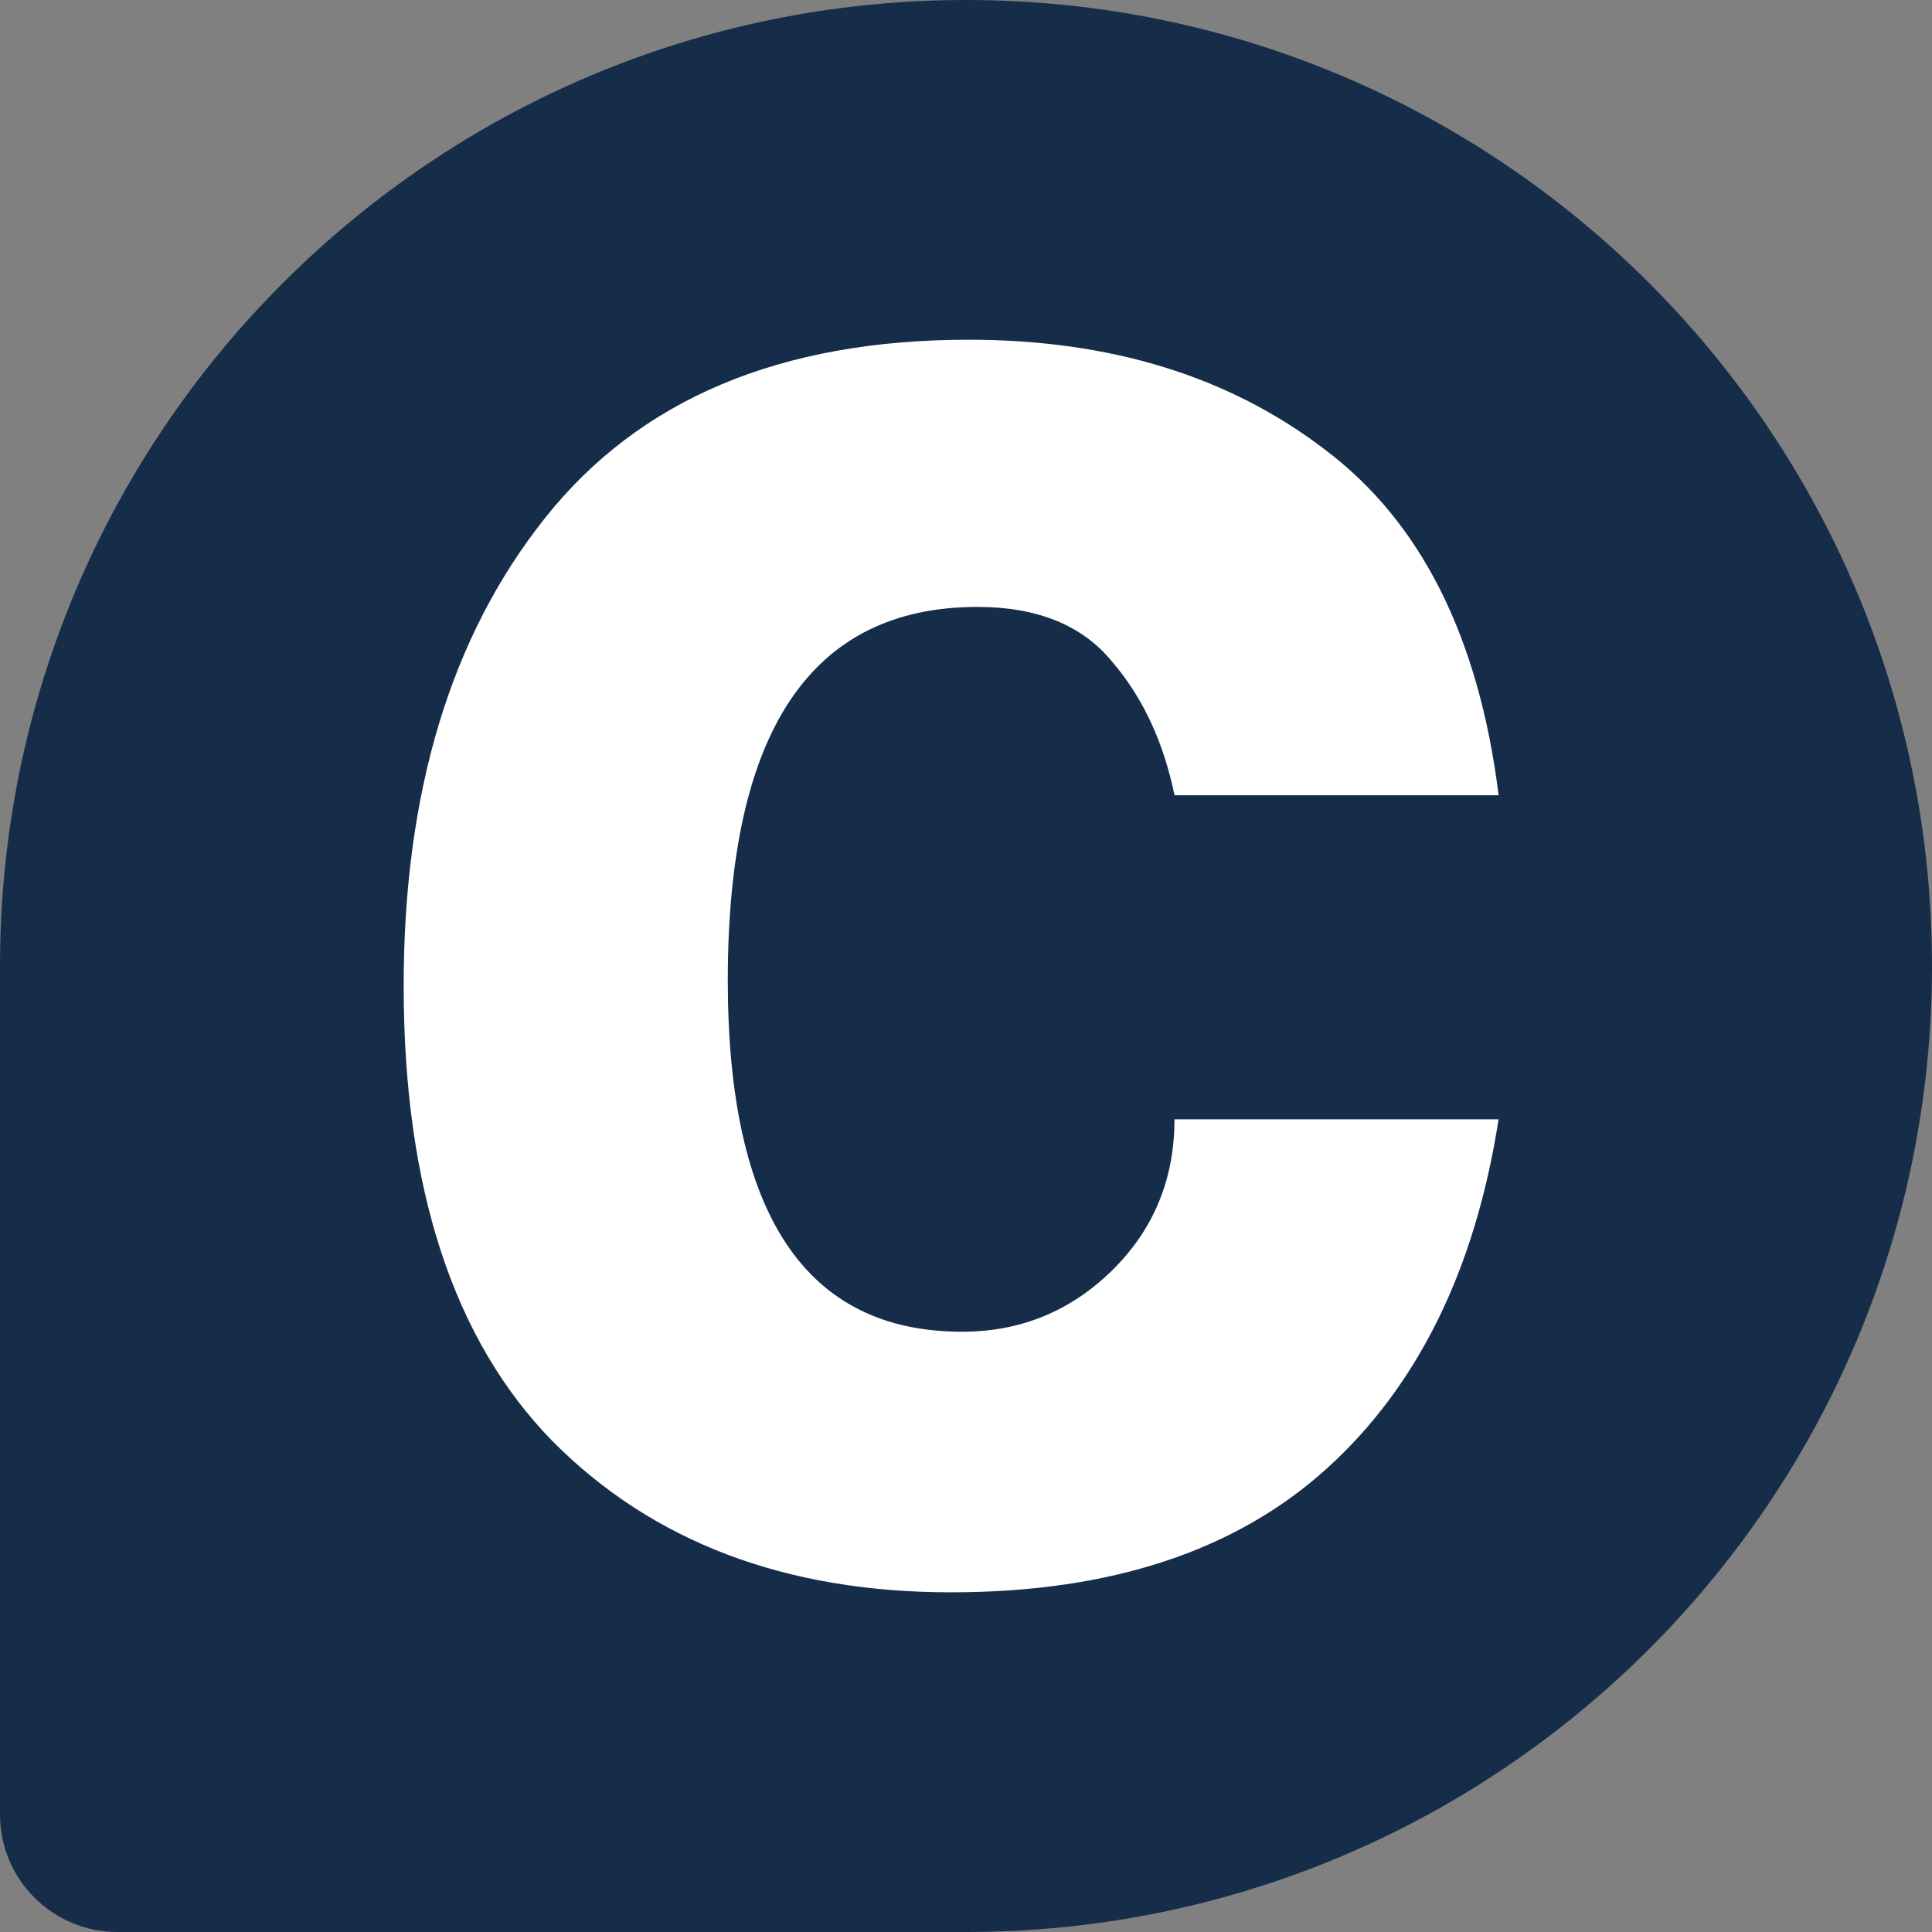 <?xml version="1.0" encoding="utf-8"?>
<!-- Generator: Adobe Illustrator 25.2.0, SVG Export Plug-In . SVG Version: 6.00 Build 0)  -->
<svg version="1.1" id="Ebene_1" xmlns="http://www.w3.org/2000/svg" xmlns:xlink="http://www.w3.org/1999/xlink" x="0px" y="0px"
	 viewBox="0 0 500 500" style="enable-background:new 0 0 500 500;" xml:space="preserve">
<rect x="0" y="0" width="500" height="500" fill="#808080" stroke="none"/>
<style type="text/css">
	.st0{fill:#162D4A;}
	.st1{fill:#FFFFFF;}
</style>
<g>
	<path class="st0" d="M250,0C111.93,0,0,111.93,0,250v219.59C0,486.39,13.61,500,30.41,500H250c138.07,0,250-111.93,250-250
		S388.07,0,250,0z"/>
	<g>
		<path class="st1" d="M252.95,157.07c15.49,0,27.11,4.71,34.87,14.17c7.93,9.26,13.3,20.77,16.14,34.57h83.88
			c-5.11-40.99-20.12-70.84-45.06-89.54c-24.74-18.9-55.45-28.35-92.09-28.35c-48.73,0-85.29,15.41-109.68,46.2
			c-24.35,30.6-36.54,70.92-36.54,120.98c0,52.33,12.85,91.63,38.53,117.89c25.88,26.05,60.26,39.1,103.14,39.1
			c41.19,0,73.58-10.66,97.2-32.01c23.6-21.35,38.43-51.49,44.49-90.4h-83.88c0,15.49-5.39,28.53-16.14,39.11
			c-10.78,10.56-23.72,15.86-38.83,15.86c-40.42,0-60.63-30.33-60.63-90.95C188.36,189.26,209.89,157.07,252.95,157.07z"/>
	</g>
</g>
</svg>

